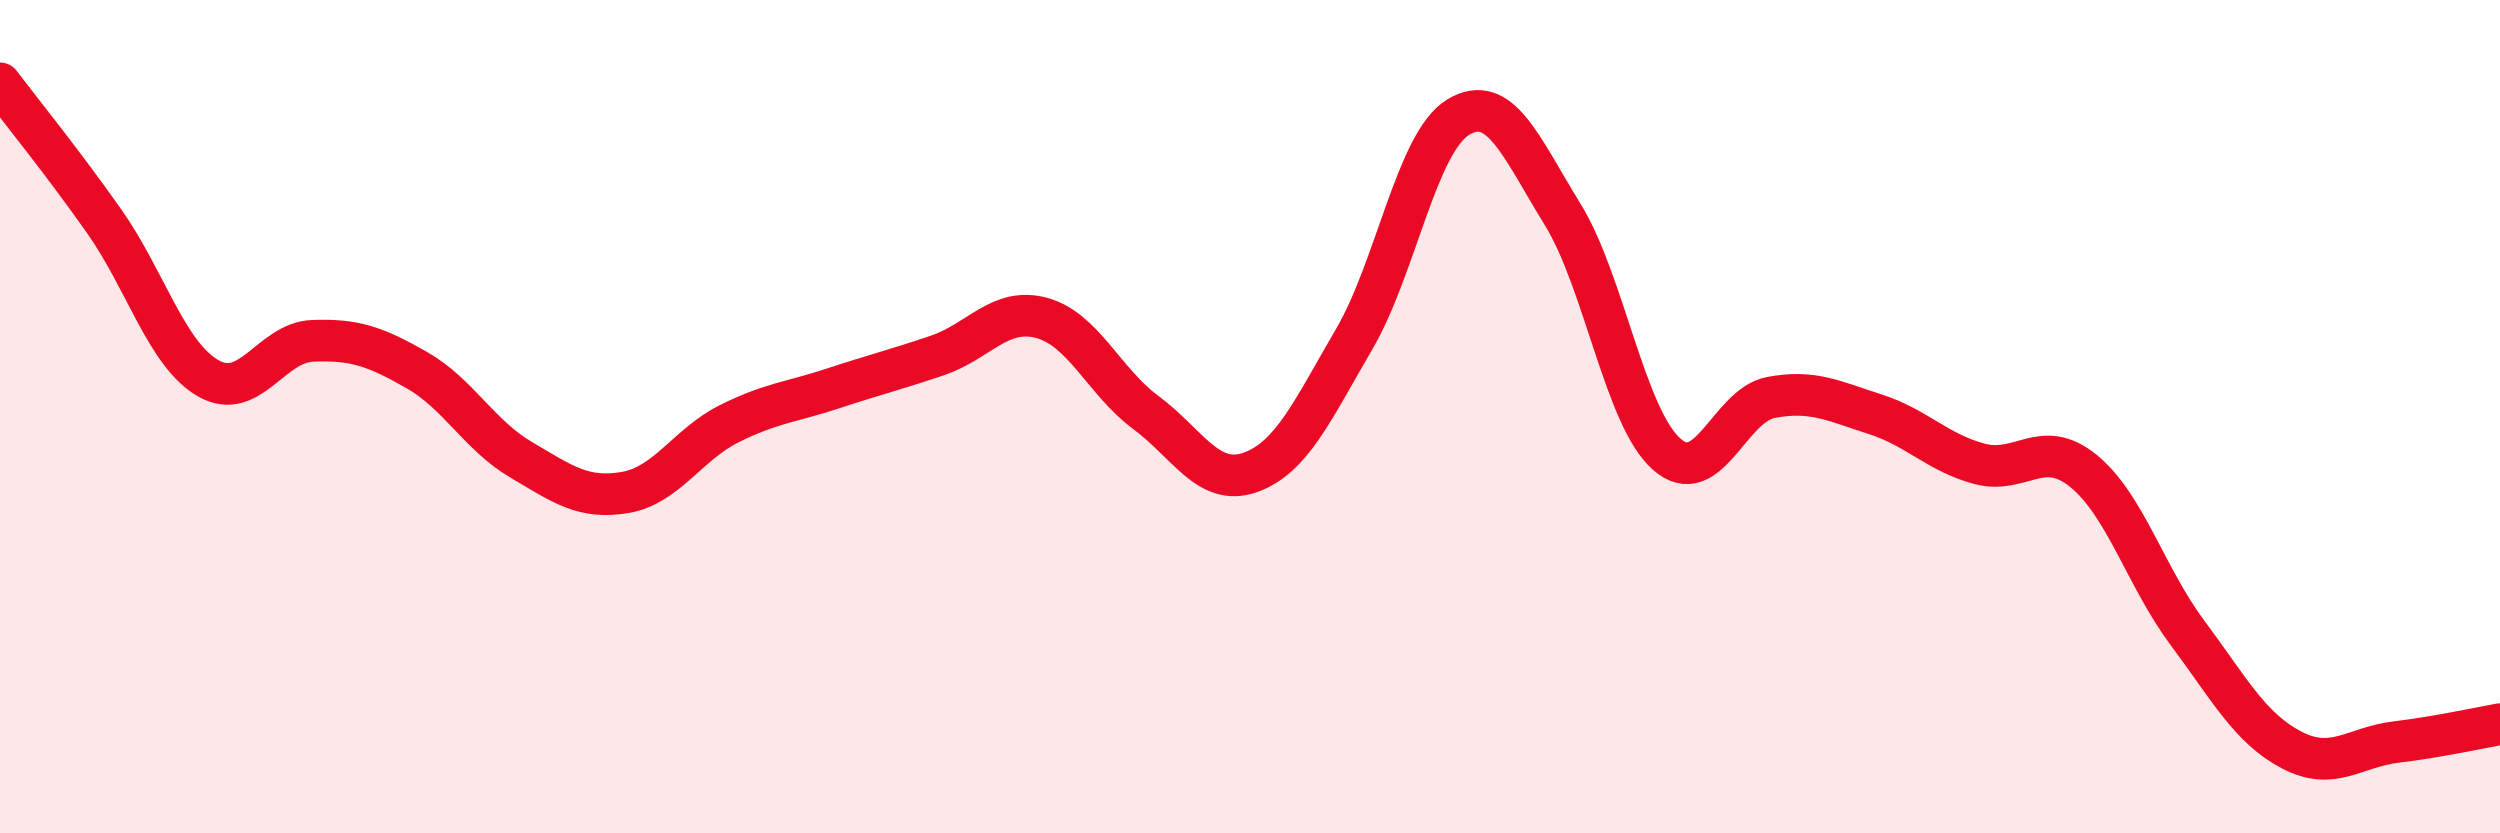 
    <svg width="60" height="20" viewBox="0 0 60 20" xmlns="http://www.w3.org/2000/svg">
      <path
        d="M 0,2 C 0.5,2.66 1.5,3.89 2.5,5.31 C 3.5,6.73 4,8.51 5,9.08 C 6,9.65 6.5,8.22 7.5,8.18 C 8.5,8.14 9,8.31 10,8.88 C 11,9.45 11.5,10.44 12.5,11.03 C 13.5,11.62 14,11.99 15,11.82 C 16,11.65 16.5,10.67 17.5,10.17 C 18.5,9.67 19,9.65 20,9.32 C 21,8.99 21.5,8.87 22.5,8.53 C 23.5,8.19 24,7.36 25,7.63 C 26,7.9 26.5,9.16 27.5,9.9 C 28.5,10.64 29,11.69 30,11.34 C 31,10.99 31.5,9.85 32.5,8.14 C 33.5,6.43 34,3.41 35,2.81 C 36,2.21 36.5,3.52 37.5,5.14 C 38.5,6.76 39,10.02 40,10.9 C 41,11.78 41.5,9.73 42.5,9.54 C 43.5,9.35 44,9.62 45,9.94 C 46,10.26 46.5,10.86 47.5,11.13 C 48.5,11.4 49,10.49 50,11.3 C 51,12.11 51.5,13.85 52.5,15.19 C 53.5,16.53 54,17.48 55,18 C 56,18.52 56.5,17.93 57.5,17.81 C 58.5,17.69 59.5,17.47 60,17.38L60 20L0 20Z"
        fill="#EB0A25"
        opacity="0.1"
        stroke-linecap="round"
        stroke-linejoin="round"
      />
      <path
        d="M 0,2 C 0.5,2.66 1.5,3.89 2.5,5.31 C 3.5,6.73 4,8.51 5,9.08 C 6,9.65 6.5,8.22 7.5,8.18 C 8.5,8.14 9,8.31 10,8.88 C 11,9.45 11.5,10.44 12.5,11.03 C 13.5,11.62 14,11.99 15,11.82 C 16,11.65 16.5,10.67 17.5,10.17 C 18.5,9.67 19,9.65 20,9.32 C 21,8.99 21.5,8.87 22.5,8.53 C 23.5,8.19 24,7.36 25,7.63 C 26,7.9 26.5,9.16 27.5,9.9 C 28.5,10.64 29,11.69 30,11.34 C 31,10.99 31.5,9.85 32.5,8.14 C 33.5,6.43 34,3.41 35,2.81 C 36,2.21 36.5,3.52 37.5,5.14 C 38.5,6.76 39,10.02 40,10.9 C 41,11.78 41.5,9.73 42.5,9.54 C 43.5,9.35 44,9.62 45,9.94 C 46,10.26 46.5,10.86 47.5,11.13 C 48.5,11.4 49,10.49 50,11.3 C 51,12.11 51.5,13.85 52.5,15.19 C 53.5,16.53 54,17.48 55,18 C 56,18.52 56.5,17.93 57.5,17.81 C 58.5,17.69 59.5,17.47 60,17.38"
        stroke="#EB0A25"
        stroke-width="1"
        fill="none"
        stroke-linecap="round"
        stroke-linejoin="round"
      />
    </svg>
  
